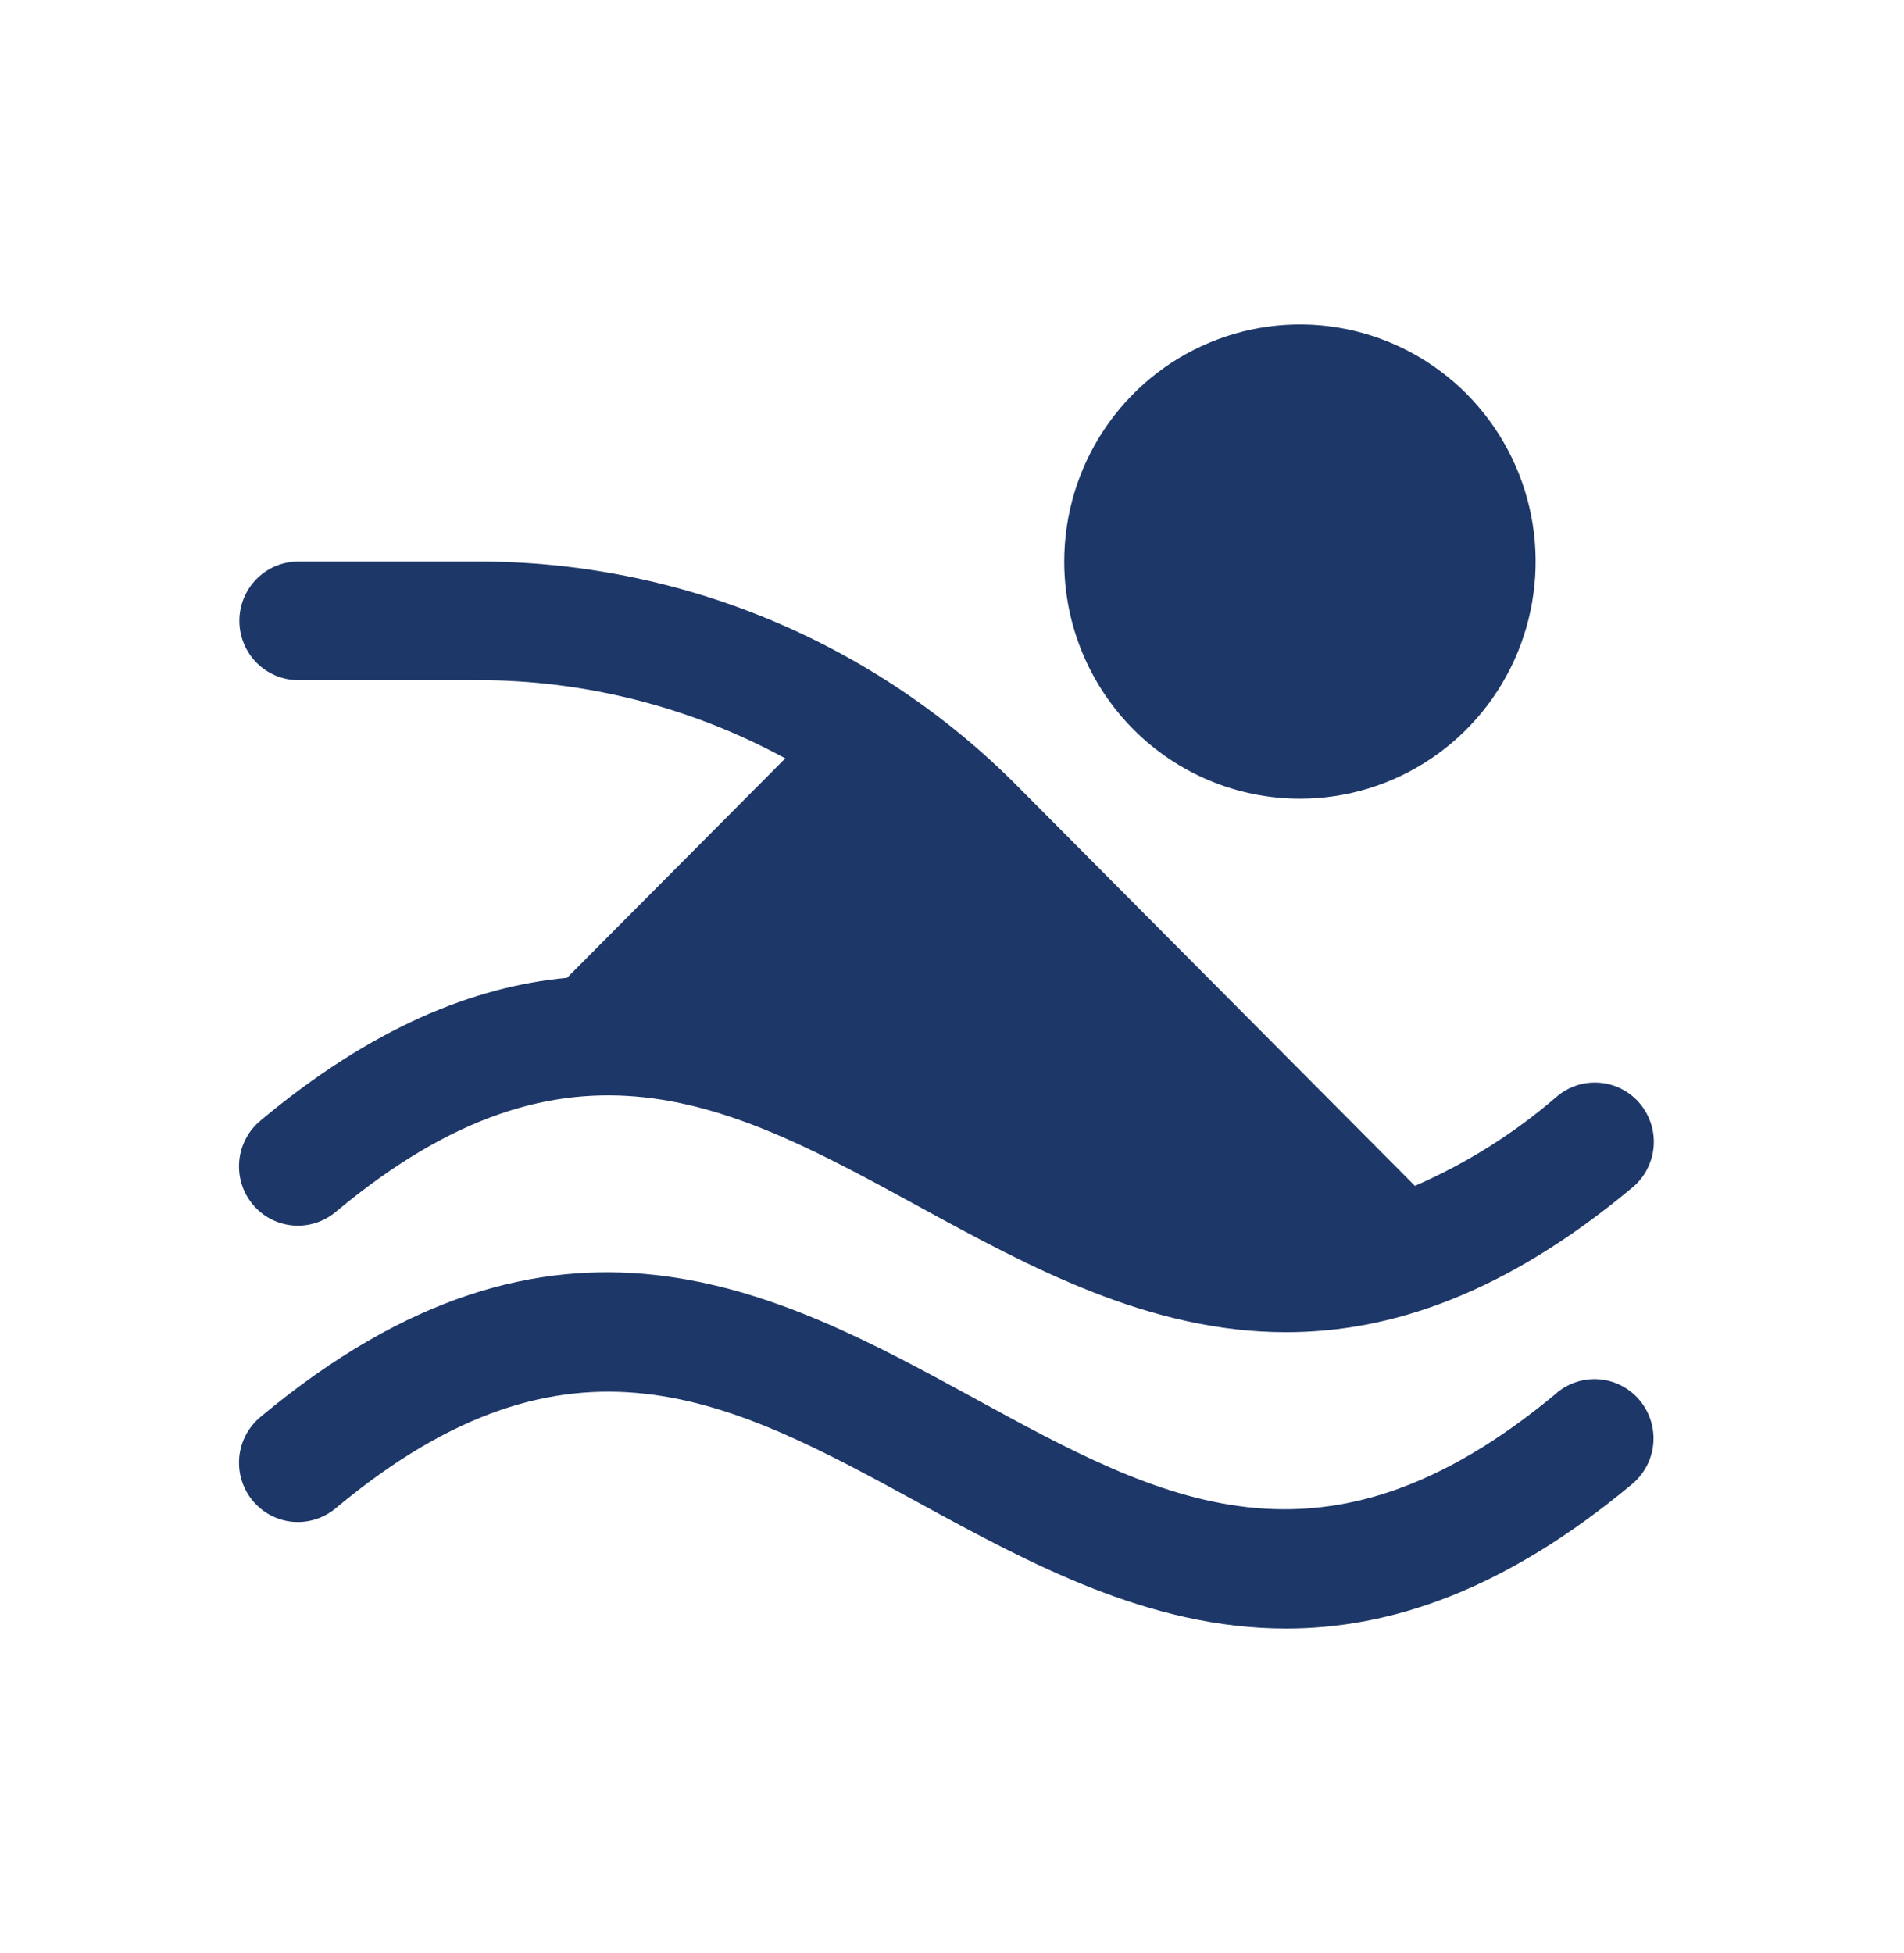 <svg xmlns="http://www.w3.org/2000/svg" fill="none" viewBox="0 0 39 40" height="40" width="39">
<path fill="#1D3768" d="M21.799 11.501C21.799 10.541 22.082 9.602 22.613 8.803C23.143 8.005 23.897 7.382 24.779 7.015C25.662 6.647 26.632 6.551 27.569 6.738C28.505 6.926 29.365 7.388 30.041 8.067C30.716 8.747 31.175 9.612 31.362 10.554C31.548 11.496 31.452 12.472 31.087 13.36C30.722 14.247 30.103 15.006 29.309 15.539C28.515 16.073 27.582 16.358 26.627 16.358C25.346 16.358 24.119 15.846 23.213 14.935C22.308 14.024 21.799 12.789 21.799 11.501ZM31.89 28.527C27.088 32.532 23.786 30.729 19.962 28.64C15.947 26.448 11.399 23.964 5.339 29.017C5.215 29.119 5.113 29.244 5.038 29.385C4.963 29.526 4.916 29.681 4.901 29.841C4.886 30 4.902 30.161 4.949 30.314C4.996 30.468 5.072 30.61 5.174 30.733C5.276 30.856 5.401 30.958 5.542 31.033C5.683 31.107 5.837 31.153 5.996 31.167C6.154 31.181 6.314 31.163 6.466 31.115C6.618 31.067 6.759 30.989 6.881 30.886C11.682 26.881 14.985 28.685 18.809 30.773C21.089 32.018 23.539 33.353 26.342 33.353C28.475 33.353 30.813 32.578 33.432 30.394C33.679 30.188 33.834 29.892 33.864 29.572C33.893 29.251 33.795 28.932 33.591 28.684C33.386 28.436 33.092 28.28 32.773 28.25C32.455 28.22 32.137 28.319 31.89 28.524V28.527ZM5.339 22.949C5.215 23.05 5.113 23.175 5.038 23.316C4.963 23.457 4.916 23.612 4.901 23.772C4.886 23.931 4.902 24.092 4.949 24.245C4.996 24.399 5.072 24.541 5.174 24.664C5.276 24.788 5.401 24.889 5.542 24.964C5.683 25.038 5.837 25.084 5.996 25.098C6.154 25.112 6.314 25.095 6.466 25.046C6.618 24.998 6.759 24.92 6.881 24.817C11.682 20.813 14.985 22.616 18.809 24.704C21.089 25.949 23.539 27.284 26.342 27.284C28.475 27.284 30.813 26.509 33.432 24.325C33.556 24.224 33.658 24.099 33.733 23.957C33.808 23.816 33.855 23.661 33.87 23.502C33.885 23.342 33.869 23.181 33.822 23.028C33.775 22.875 33.699 22.733 33.597 22.609C33.495 22.486 33.37 22.384 33.229 22.31C33.088 22.235 32.934 22.19 32.775 22.176C32.617 22.162 32.457 22.179 32.305 22.227C32.153 22.276 32.012 22.354 31.89 22.457C31.018 23.211 30.037 23.828 28.982 24.287L20.859 16.119C19.406 14.65 17.677 13.486 15.773 12.693C13.868 11.9 11.827 11.495 9.767 11.501H6.11C5.79 11.501 5.483 11.629 5.256 11.857C5.03 12.085 4.903 12.393 4.903 12.715C4.903 13.037 5.03 13.346 5.256 13.574C5.483 13.802 5.79 13.93 6.11 13.93H9.767C11.973 13.925 14.144 14.476 16.085 15.532L11.615 20.026C9.703 20.206 7.629 21.038 5.339 22.947V22.949Z"></path>
</svg>
